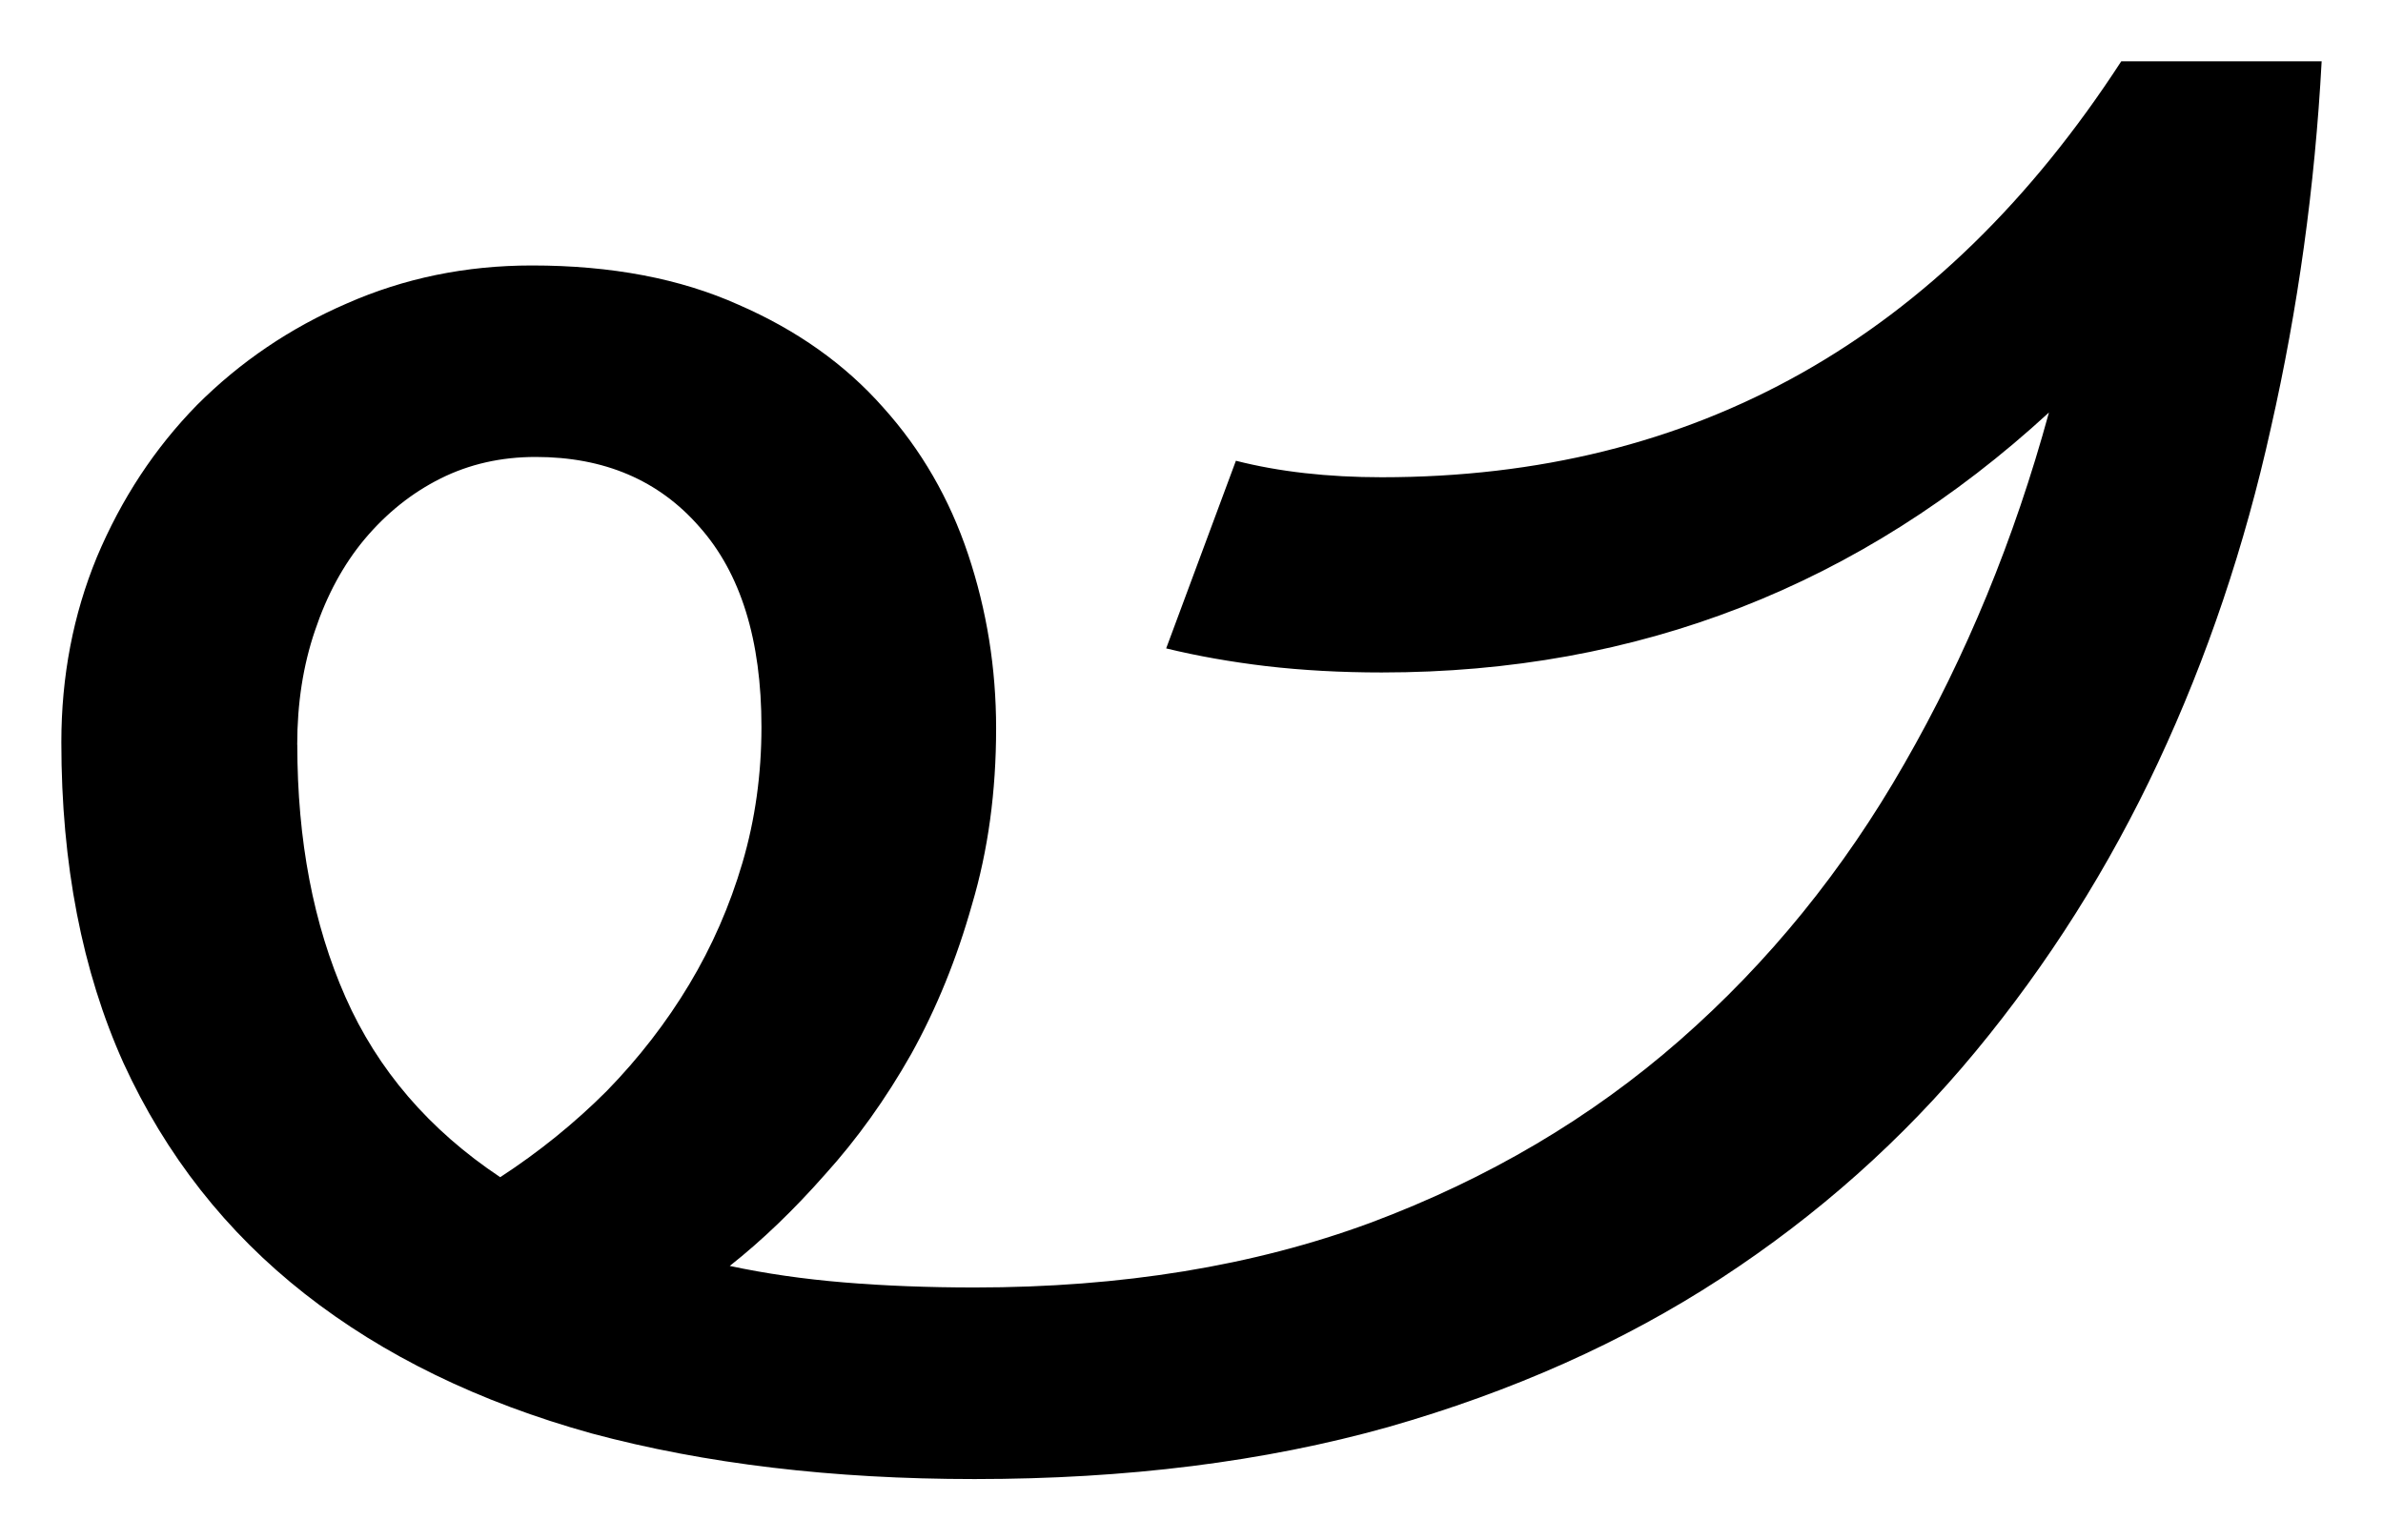 <?xml version="1.0" encoding="UTF-8" standalone="no"?>
<svg
   xmlns="http://www.w3.org/2000/svg"
   version="1.1"
   id="svg4278"
   viewBox="0 0 55.042 35.589"
   height="10.044mm"
   width="15.534mm">
  <g
     transform="translate(-60.926,-33.063)"
     id="layer1">
      <path
         id="path1"
         d="m 89.473,43.708 q 1.494,0.381 3.369,0.381 10.84,0 17.08,-9.609 l 4.629,0 q -0.234,4.336 -1.172,8.467 -0.908,4.102 -2.607,7.734 -1.699,3.633 -4.219,6.68 -2.52,3.047 -5.889,5.244 -3.369,2.197 -7.676,3.428 -4.277,1.201 -9.551,1.201 -4.922,0 -8.848,-1.055 -3.896,-1.084 -6.621,-3.223 -2.725,-2.139 -4.189,-5.332 -1.436,-3.193 -1.436,-7.412 0,-2.285 0.82,-4.277 0.85,-2.021 2.314,-3.516 1.494,-1.494 3.457,-2.344 1.992,-0.879 4.277,-0.879 2.754,0 4.775,0.908 2.021,0.879 3.34,2.373 1.318,1.465 1.963,3.398 0.645,1.934 0.645,4.014 0,2.197 -0.557,4.072 -0.527,1.875 -1.406,3.457 -0.879,1.553 -1.992,2.783 -1.084,1.23 -2.197,2.109 1.23,0.264 2.637,0.381 1.406,0.117 3.018,0.117 5.098,0 9.141,-1.494 4.072,-1.523 7.148,-4.219 3.076,-2.695 5.186,-6.387 2.139,-3.721 3.34,-8.115 -6.533,6.006 -15.41,6.006 -1.406,0 -2.666,-0.146 -1.23,-0.146 -2.314,-0.41 l 1.611,-4.336 z m -21.68,6.562 q 0,3.311 1.113,5.83 1.113,2.52 3.574,4.16 1.348,-0.879 2.461,-1.992 1.113,-1.143 1.904,-2.461 0.791,-1.318 1.23,-2.812 0.439,-1.494 0.439,-3.135 0,-3.018 -1.436,-4.629 -1.406,-1.611 -3.779,-1.611 -1.201,0 -2.197,0.498 -0.996,0.498 -1.758,1.406 -0.732,0.879 -1.143,2.109 -0.41,1.201 -0.41,2.637 z" />
  </g>
</svg>
